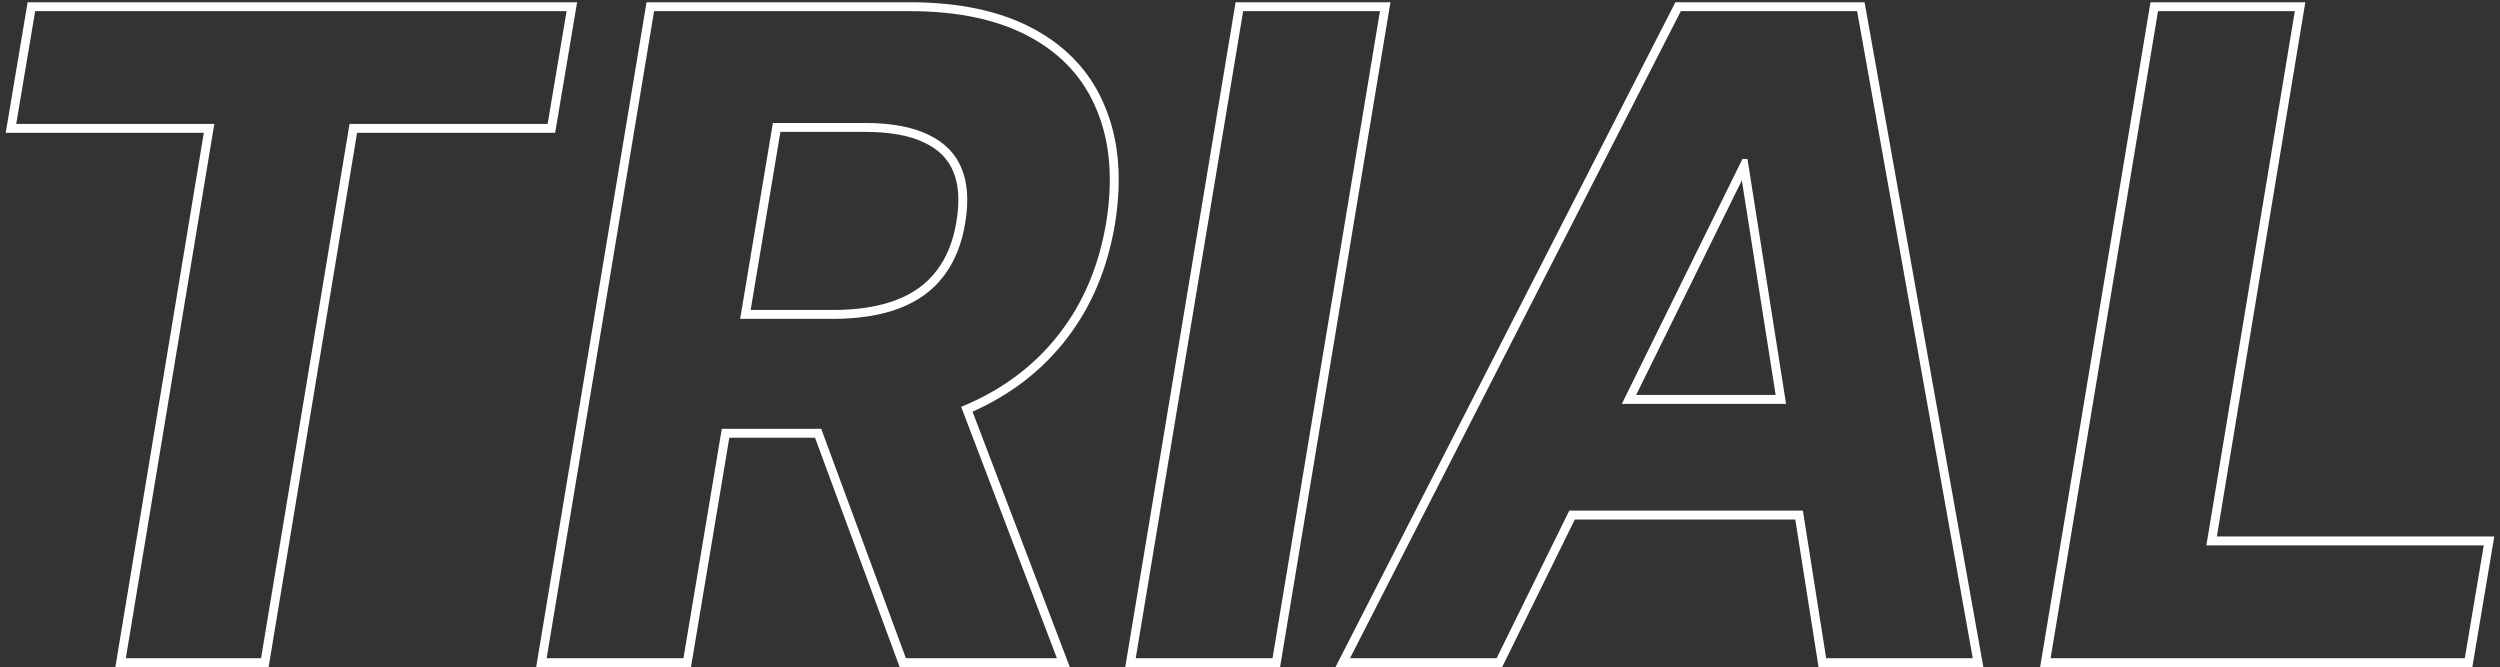 <svg width="281" height="75" viewBox="0 0 281 75" fill="none" xmlns="http://www.w3.org/2000/svg">
<rect x="0" y="0" width="281" height="75" fill="#333333" stroke="none"/>
<path fill-rule="evenodd" clip-rule="evenodd" d="M229.309 74.979L241.714 0.252H259.118L249.175 60.302H280.356L277.89 74.979H229.309ZM247.995 61.302L257.939 1.252H242.562L230.488 73.979H277.044L279.174 61.302H247.995Z" fill="white"/>
<path fill-rule="evenodd" clip-rule="evenodd" d="M168.843 74.979H150.109L188.312 0.252H209.577L222.931 74.979H204.405L201.791 58.395H177.009L168.843 74.979ZM168.221 73.979H151.744L188.924 1.252H208.739L221.737 73.979H205.259L202.646 57.395H176.387L168.221 73.979ZM196.417 17.871H195.849L182.297 45.393H200.754L196.417 17.871ZM199.584 44.393L195.783 20.27L183.904 44.393H199.584Z" fill="white"/>
<path fill-rule="evenodd" clip-rule="evenodd" d="M156.286 0.252L143.88 74.979H126.477L138.882 0.252H156.286ZM155.107 1.252H139.73L127.656 73.979H143.033L155.107 1.252Z" fill="white"/>
<path fill-rule="evenodd" clip-rule="evenodd" d="M60.266 74.979L72.671 0.252H102.212C107.815 0.252 112.515 1.241 116.257 3.286C120.021 5.331 122.696 8.26 124.232 12.06C125.786 15.822 126.126 20.207 125.323 25.169L125.322 25.174C124.494 30.145 122.695 34.447 119.908 38.048C117.181 41.602 113.642 44.342 109.312 46.271L120.247 74.979H101.125L91.609 49.198H81.976L77.668 74.979H60.266ZM81.129 48.198H92.306L101.822 73.979H118.796L108.035 45.727C108.274 45.63 108.511 45.531 108.746 45.428C108.816 45.397 108.886 45.367 108.956 45.335C113.121 43.47 116.508 40.838 119.116 37.438C121.791 33.982 123.531 29.839 124.336 25.009C125.117 20.18 124.774 15.989 123.306 12.438C121.862 8.863 119.353 6.105 115.778 4.164C112.227 2.223 107.705 1.252 102.212 1.252H73.519L61.445 73.979H76.822L81.129 48.198ZM83.193 35.84L86.871 13.823H97.241C100.176 13.823 102.544 14.261 104.343 15.137C106.142 15.989 107.385 17.244 108.072 18.901C108.758 20.535 108.9 22.571 108.498 25.009C108.119 27.4 107.314 29.401 106.083 31.011C104.876 32.62 103.23 33.828 101.147 34.633C99.064 35.438 96.554 35.84 93.619 35.84H83.193ZM84.374 34.84H93.619C96.468 34.84 98.848 34.449 100.787 33.7C102.715 32.955 104.2 31.854 105.283 30.41L105.289 30.403C106.401 28.948 107.152 27.111 107.51 24.853L107.511 24.846C107.895 22.523 107.74 20.693 107.15 19.289L107.148 19.284C106.567 17.882 105.517 16.799 103.915 16.041L103.905 16.036C102.291 15.25 100.09 14.823 97.241 14.823H87.718L84.374 34.84Z" fill="white"/>
<path fill-rule="evenodd" clip-rule="evenodd" d="M0.641 14.93L3.107 0.252H64.866L62.399 14.93H40.135L30.192 74.979H12.966L22.909 14.93H0.641ZM24.088 13.93L14.145 73.979H29.344L39.287 13.93H61.553L63.684 1.252H3.953L1.823 13.93H24.088Z" fill="white"/>
</svg>
